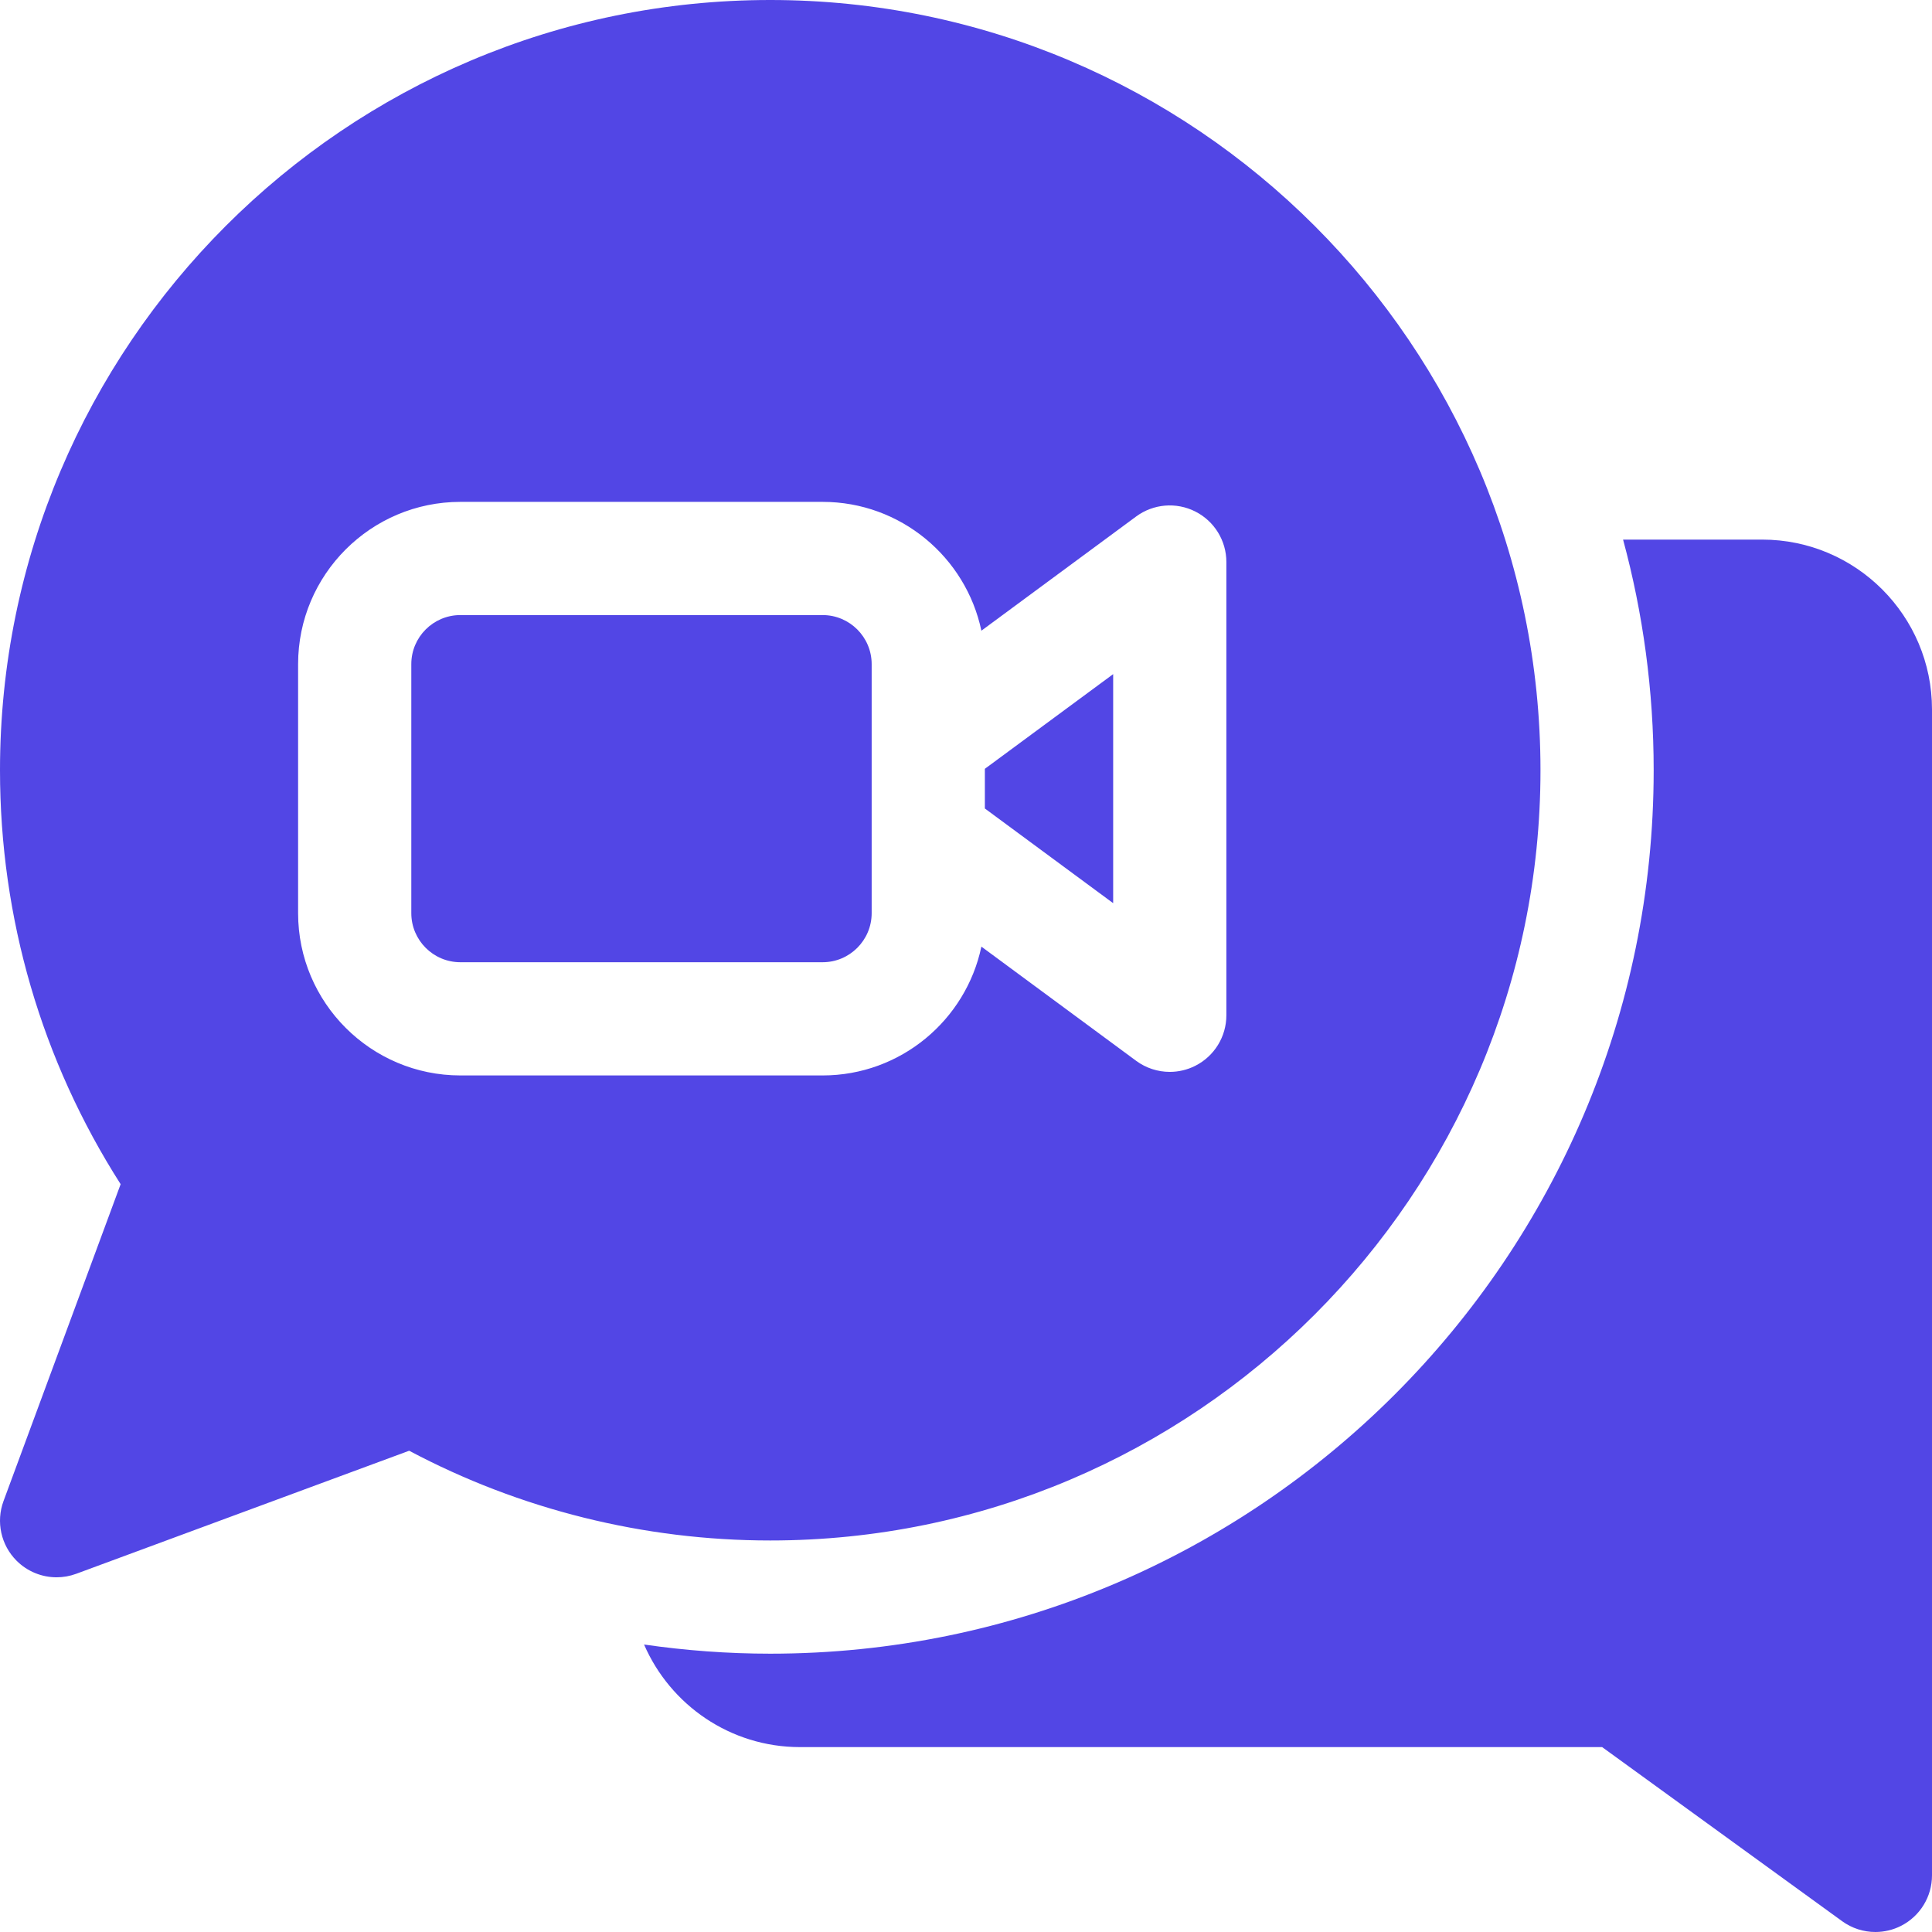 <svg width="512" height="512" viewBox="0 0 512 512" fill="none" xmlns="http://www.w3.org/2000/svg">
<g clip-path="url(#clip0_2041_45065)">
<path d="M467 143H430.132C435.409 162.494 438.242 182.982 438.242 204.122C438.242 333.217 333.216 438.243 204.12 438.243C192.918 438.243 181.74 437.413 170.684 435.816C177.601 451.791 193.514 463 212 463H424.583L488.193 509.142C490.803 511.035 493.894 512 497.002 512C499.329 512 501.665 511.459 503.815 510.362C508.838 507.801 512 502.639 512 497V188C512 163.187 491.813 143 467 143Z" fill="#5246E5"/>
<path d="M295 178.653L261 203.742V214.259L295 239.348V178.653Z" fill="#5246E5"/>
<path d="M408.243 204.122C408.243 91.569 316.674 0 204.122 0C91.57 0 0 91.569 0 204.122C0 243.29 11.028 281.046 31.969 313.82L0.931 397.8C-1.099 403.293 0.253 409.466 4.394 413.607C7.258 416.471 11.093 418.001 15.003 418.001C16.747 418.001 18.506 417.696 20.201 417.07L108.43 384.46C137.757 400.04 170.684 408.243 204.121 408.243C316.674 408.243 408.243 316.675 408.243 204.122ZM79 242.001V176.001C79 152.291 98.29 133.001 122 133.001H218C238.673 133.001 255.981 147.667 260.077 167.14L301.094 136.874C305.648 133.513 311.707 133.002 316.761 135.554C321.814 138.105 325.001 143.283 325.001 148.944V269.06C325.001 274.721 321.814 279.899 316.761 282.45C314.625 283.529 312.308 284.06 310.003 284.06C306.854 284.06 303.724 283.07 301.095 281.13L260.078 250.864C255.982 270.337 238.674 285.003 218.001 285.003H122.001C98.29 285.001 79 265.711 79 242.001Z" fill="#5246E5"/>
<path d="M231 242.001V176.001C231 168.833 225.168 163.001 218 163.001H122C114.832 163.001 109 168.833 109 176.001V242.001C109 249.169 114.832 255.001 122 255.001H218C225.169 255.001 231 249.169 231 242.001Z" fill="#5246E5"/>
</g>
<defs>
<clipPath id="clip0_2041_45065">
<rect width="512" height="512" fill="white"/>
</clipPath>
</defs>
</svg>
